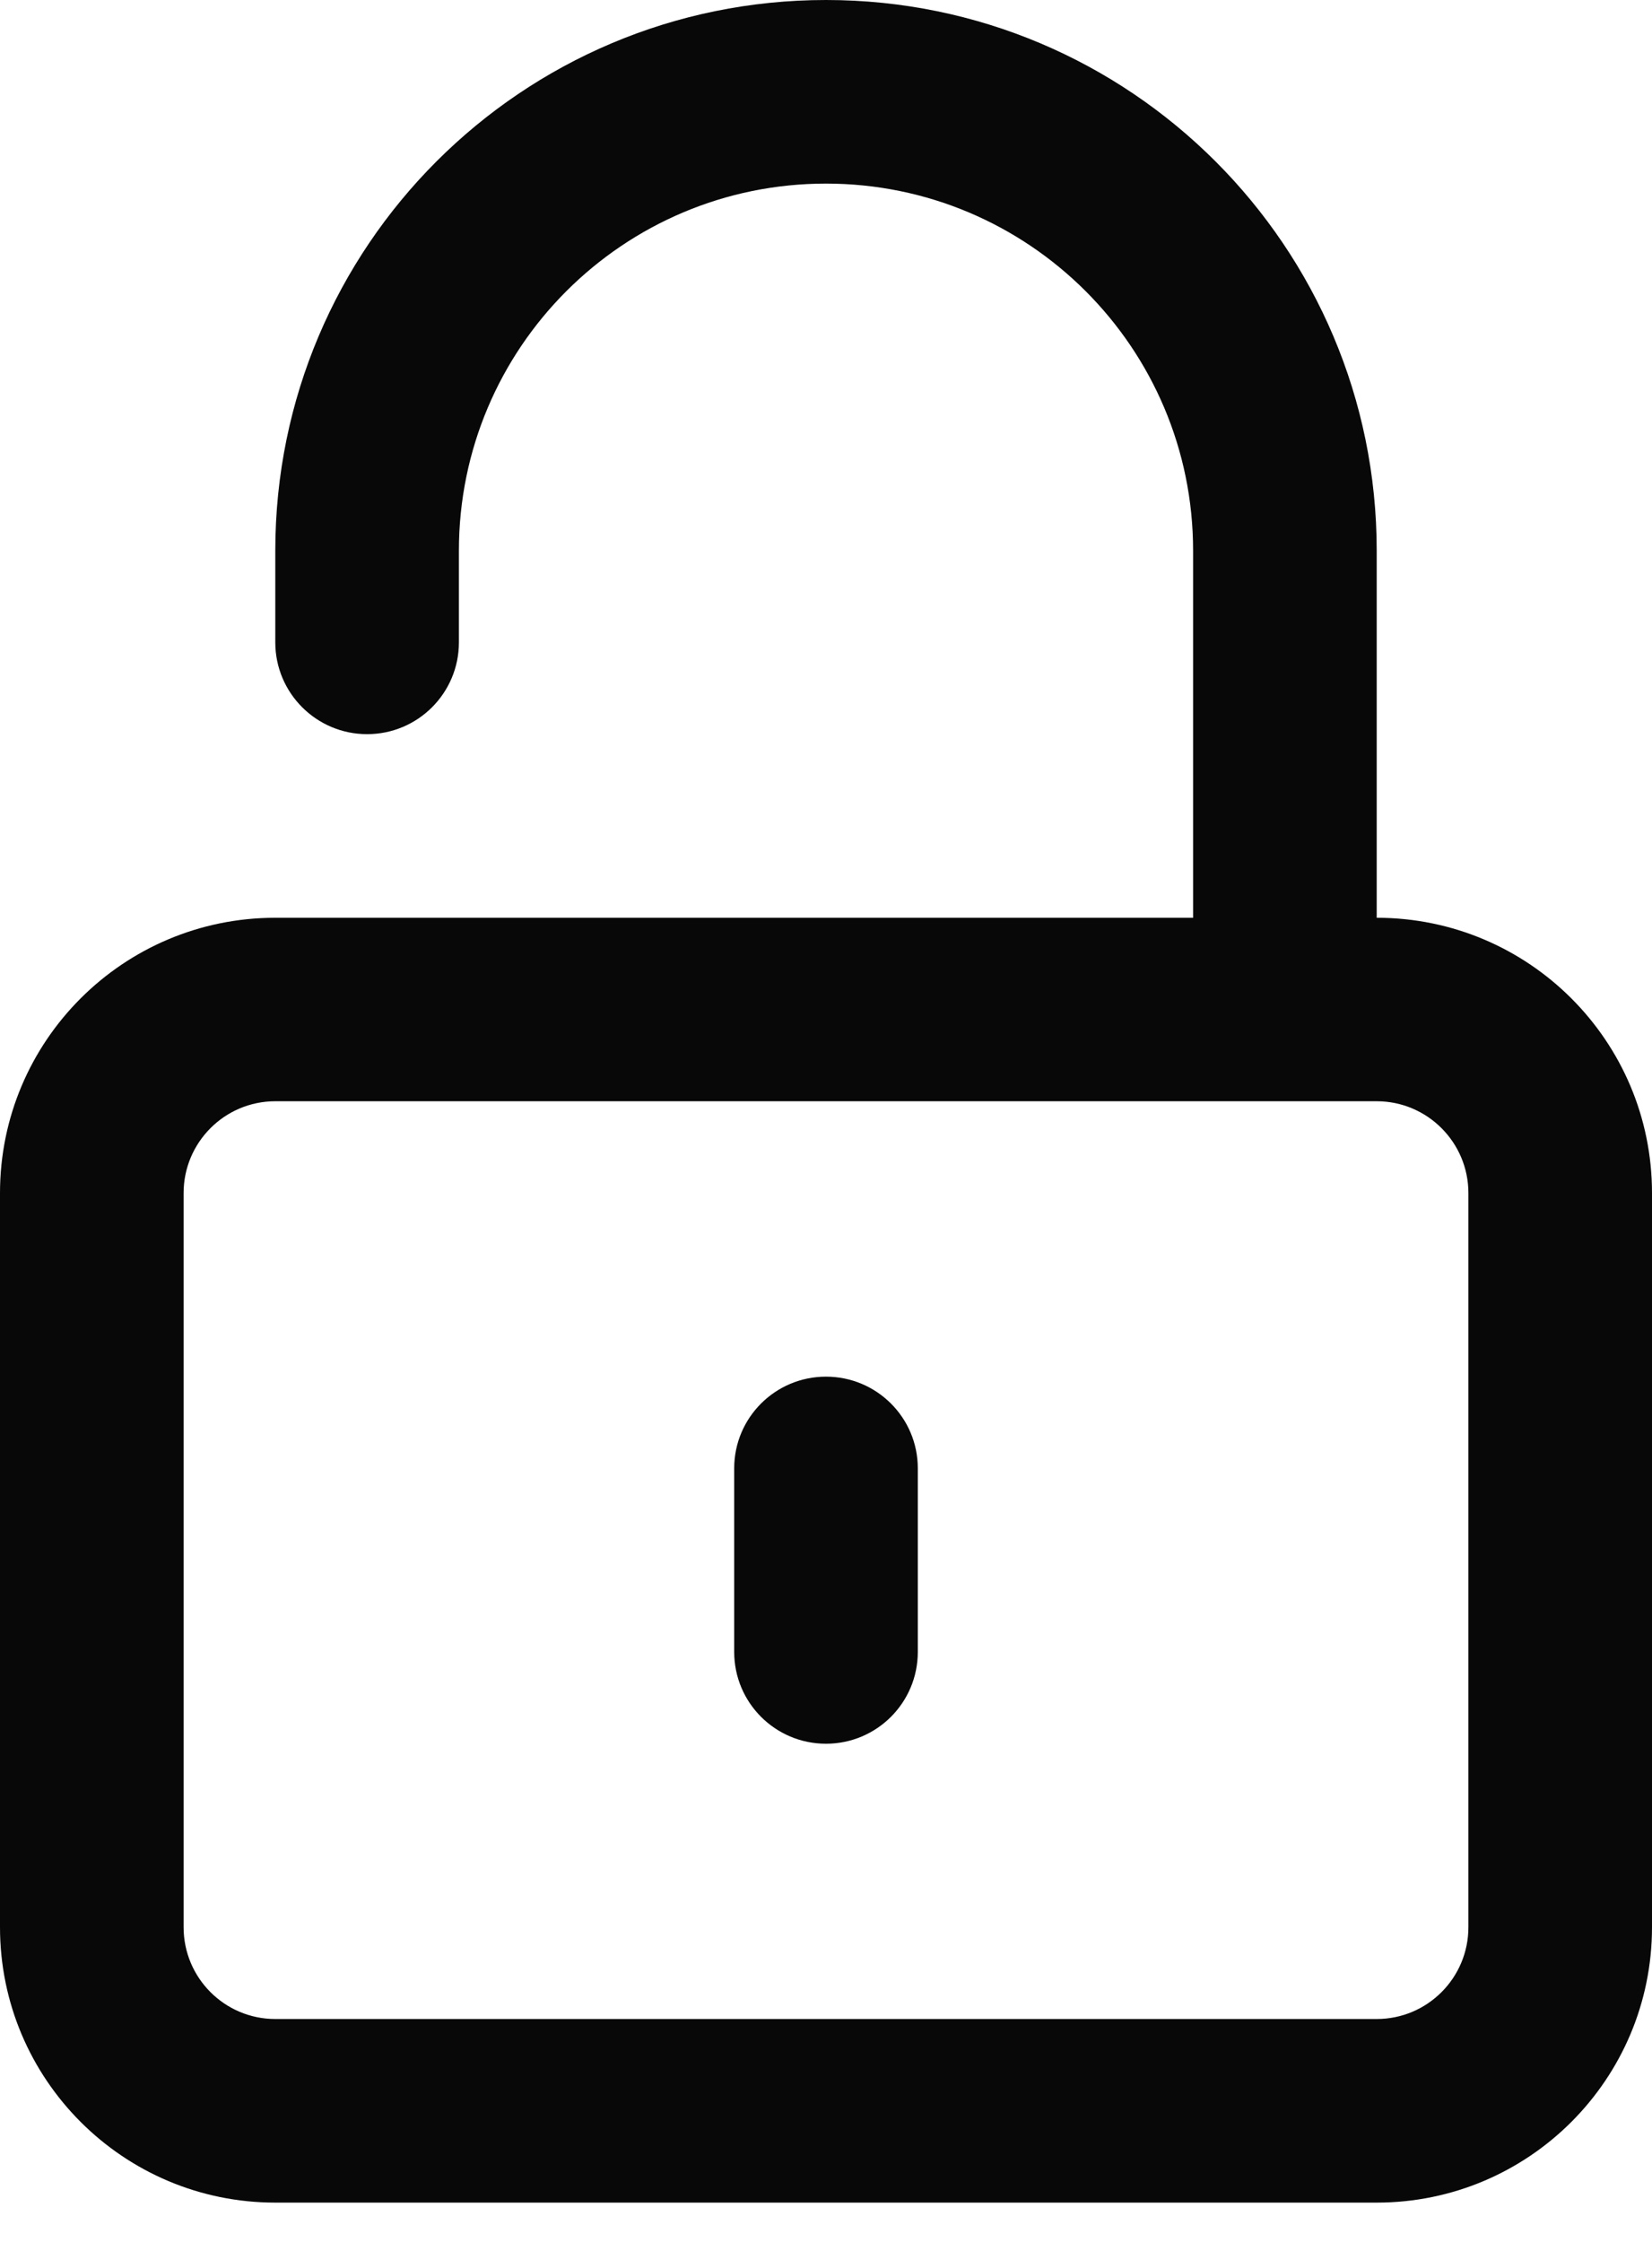 <?xml version="1.0" encoding="utf-8"?>
<svg width="14px" height="19px" viewBox="0 0 14 19" version="1.1" xmlns:xlink="http://www.w3.org/1999/xlink" xmlns="http://www.w3.org/2000/svg">
  <g id="6.-Lock" opacity="0.976">
    <path d="M2.333 4.667C2.333 2.089 4.423 0 7 0C9.577 0 11.667 2.089 11.667 4.667L11.667 7.778C12.955 7.778 14 8.822 14 10.111L14 16.333C14 17.622 12.955 18.667 11.667 18.667L2.333 18.667C1.045 18.667 0 17.622 0 16.333L0 10.111C0 8.822 1.045 7.778 2.333 7.778L10.111 7.778L10.111 4.667C10.111 2.948 8.718 1.556 7 1.556C5.282 1.556 3.889 2.948 3.889 4.667L3.889 5.444C3.889 5.874 3.541 6.222 3.111 6.222C2.682 6.222 2.333 5.874 2.333 5.444L2.333 4.667ZM2.333 9.333C1.904 9.333 1.556 9.682 1.556 10.111L1.556 16.333C1.556 16.763 1.904 17.111 2.333 17.111L11.667 17.111C12.096 17.111 12.444 16.763 12.444 16.333L12.444 10.111C12.444 9.682 12.096 9.333 11.667 9.333L2.333 9.333ZM7 11.667C7.43 11.667 7.778 12.015 7.778 12.444L7.778 14C7.778 14.43 7.43 14.778 7 14.778C6.57 14.778 6.222 14.43 6.222 14L6.222 12.444C6.222 12.015 6.57 11.667 7 11.667Z" id="Shape" fill="#020202" fill-rule="evenodd" stroke="none" />
  </g>
</svg>
